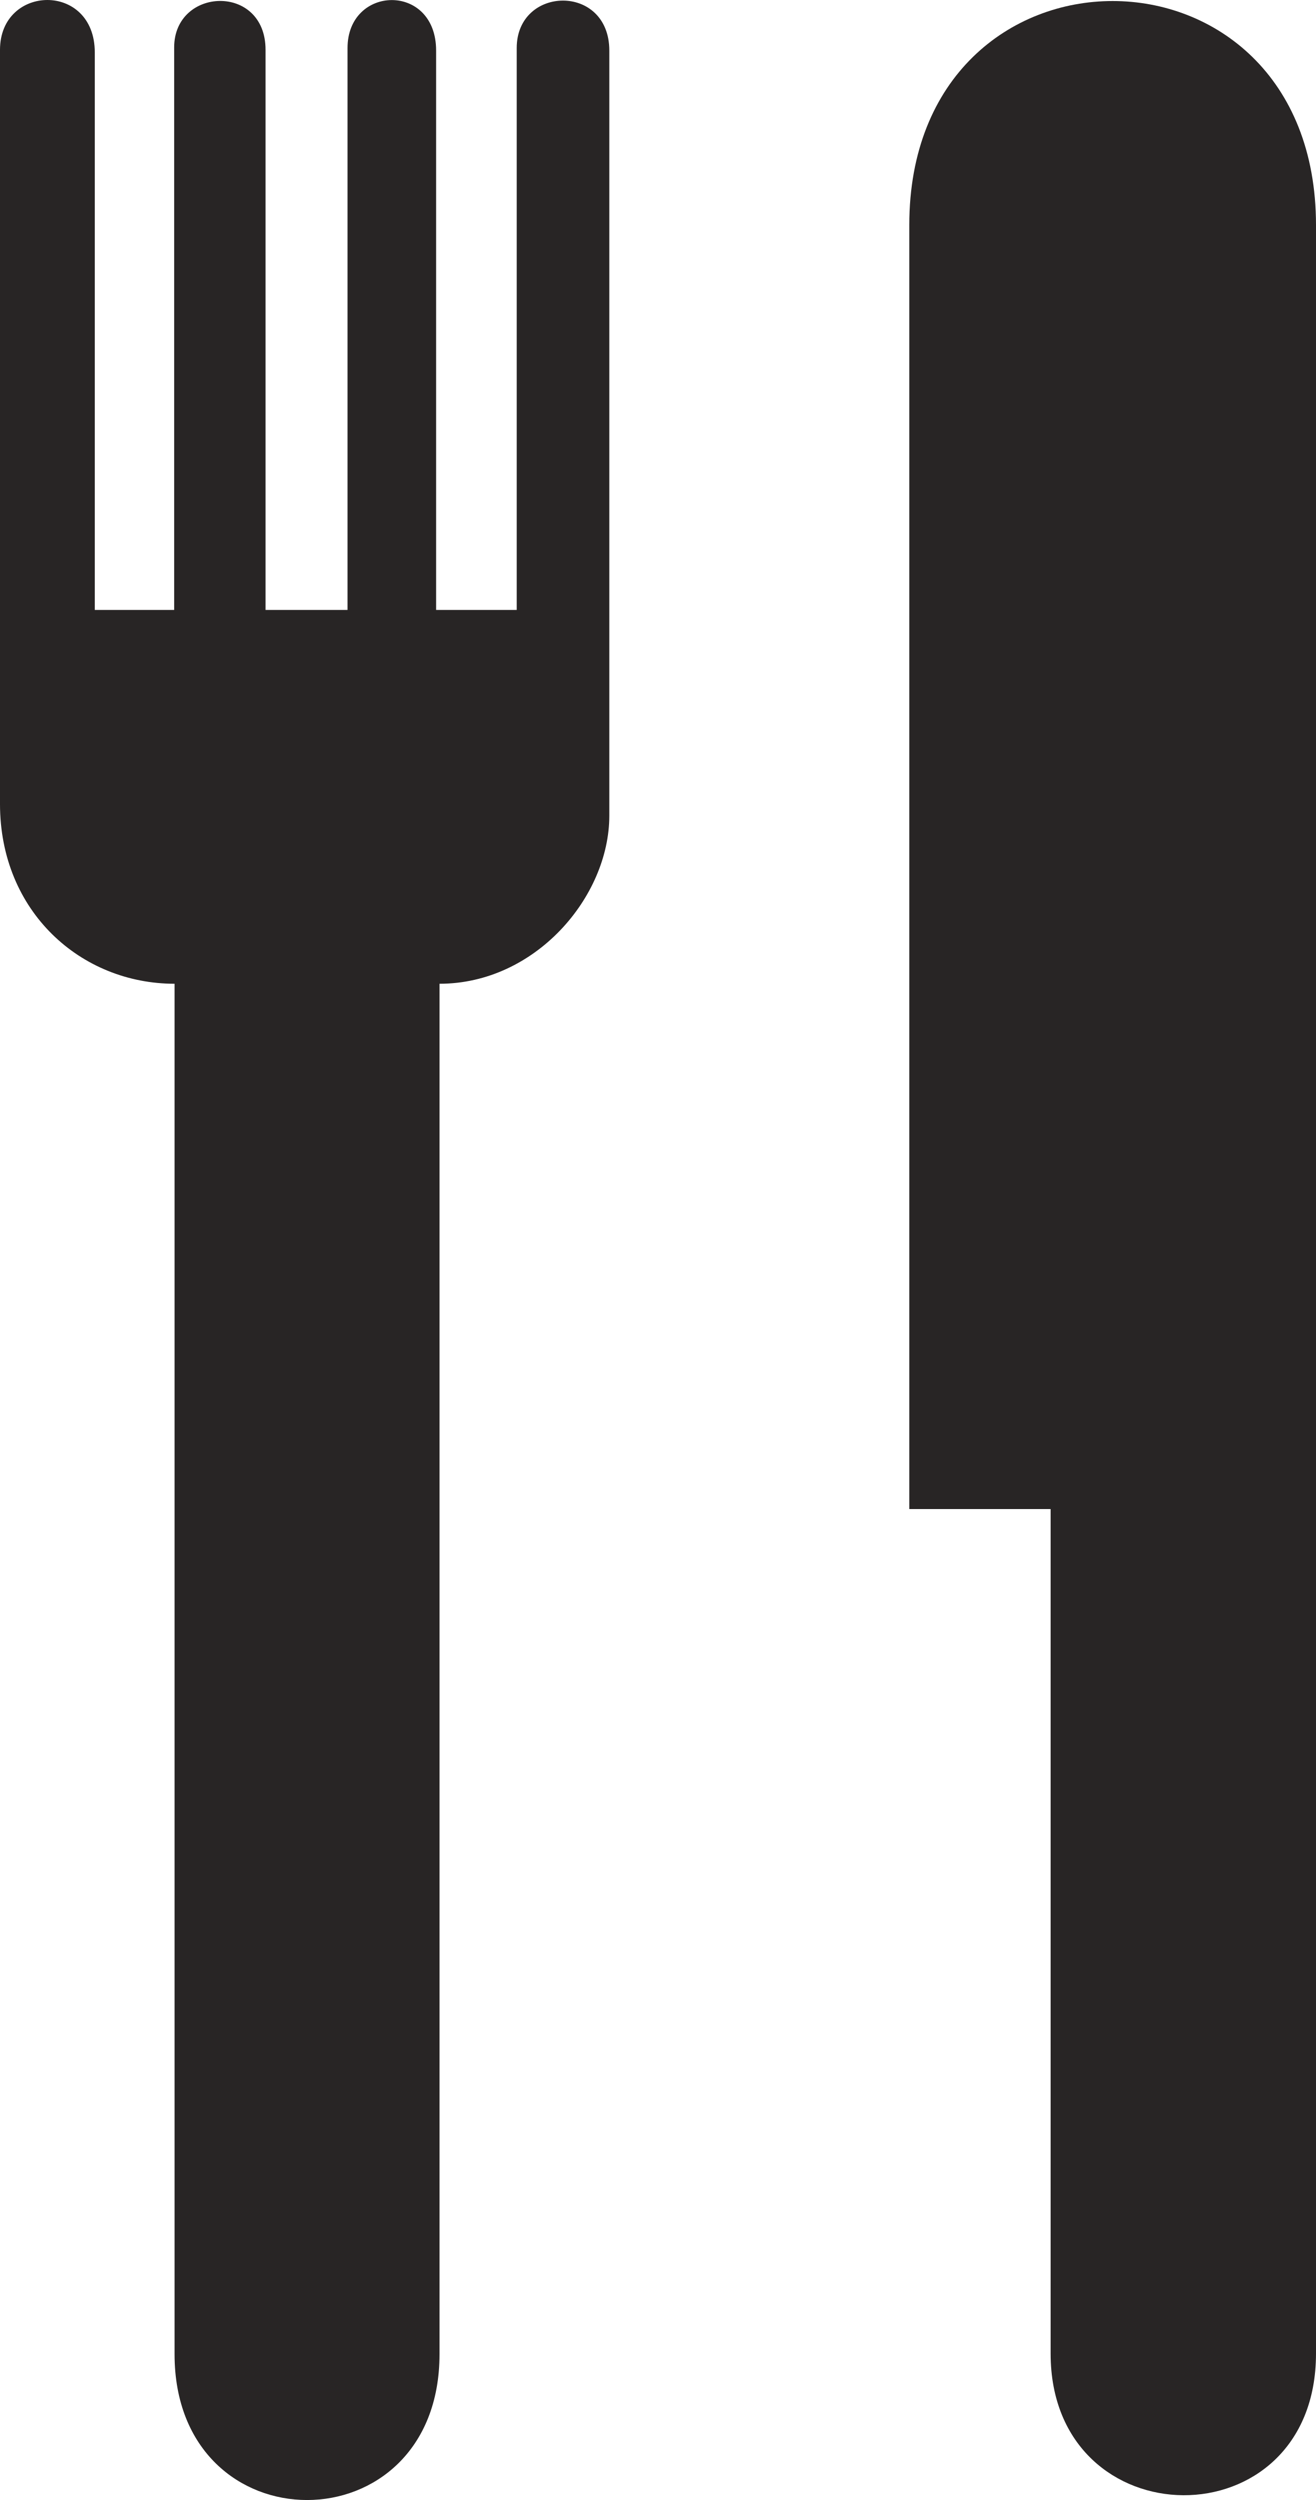 <?xml version="1.0" encoding="utf-8"?>
<!-- Generator: Adobe Illustrator 13.0.0, SVG Export Plug-In . SVG Version: 6.00 Build 14948)  -->
<!DOCTYPE svg PUBLIC "-//W3C//DTD SVG 1.1 Tiny//EN" "http://www.w3.org/Graphics/SVG/1.1/DTD/svg11-tiny.dtd">
<svg version="1.1" baseProfile="tiny" id="Layer_1" xmlns="http://www.w3.org/2000/svg" xmlns:xlink="http://www.w3.org/1999/xlink"
	 x="0px" y="0px" width="59.701px" height="113.386px" viewBox="0 0 59.701 113.386" xml:space="preserve">
<g>
	<path fill-rule="evenodd" fill="#282525" d="M27.642,36.993c0,3.685-3.357,7.624-7.703,7.624v62.153c0,8.821-12.02,8.821-12.02,0
		V44.617C3.683,44.617,0,41.358,0,36.466V2.259c0-2.977,4.3-3.086,4.3,0.118v25.286h3.601V2.15c0-2.741,4.146-2.914,4.146,0.109
		v25.404h3.719V2.177c0-2.859,4.019-2.977,4.019,0.118v25.368h3.656V2.177c0-2.832,4.201-2.941,4.201,0.118V36.993z"/>
	<path fill-rule="evenodd" fill="#282525" d="M59.701,10.209v96.533c0,8.631-12.039,8.505-12.039,0V68.442H41.25V10.209
		C41.25-3.341,59.701-3.341,59.701,10.209L59.701,10.209z"/>
</g>
</svg>
